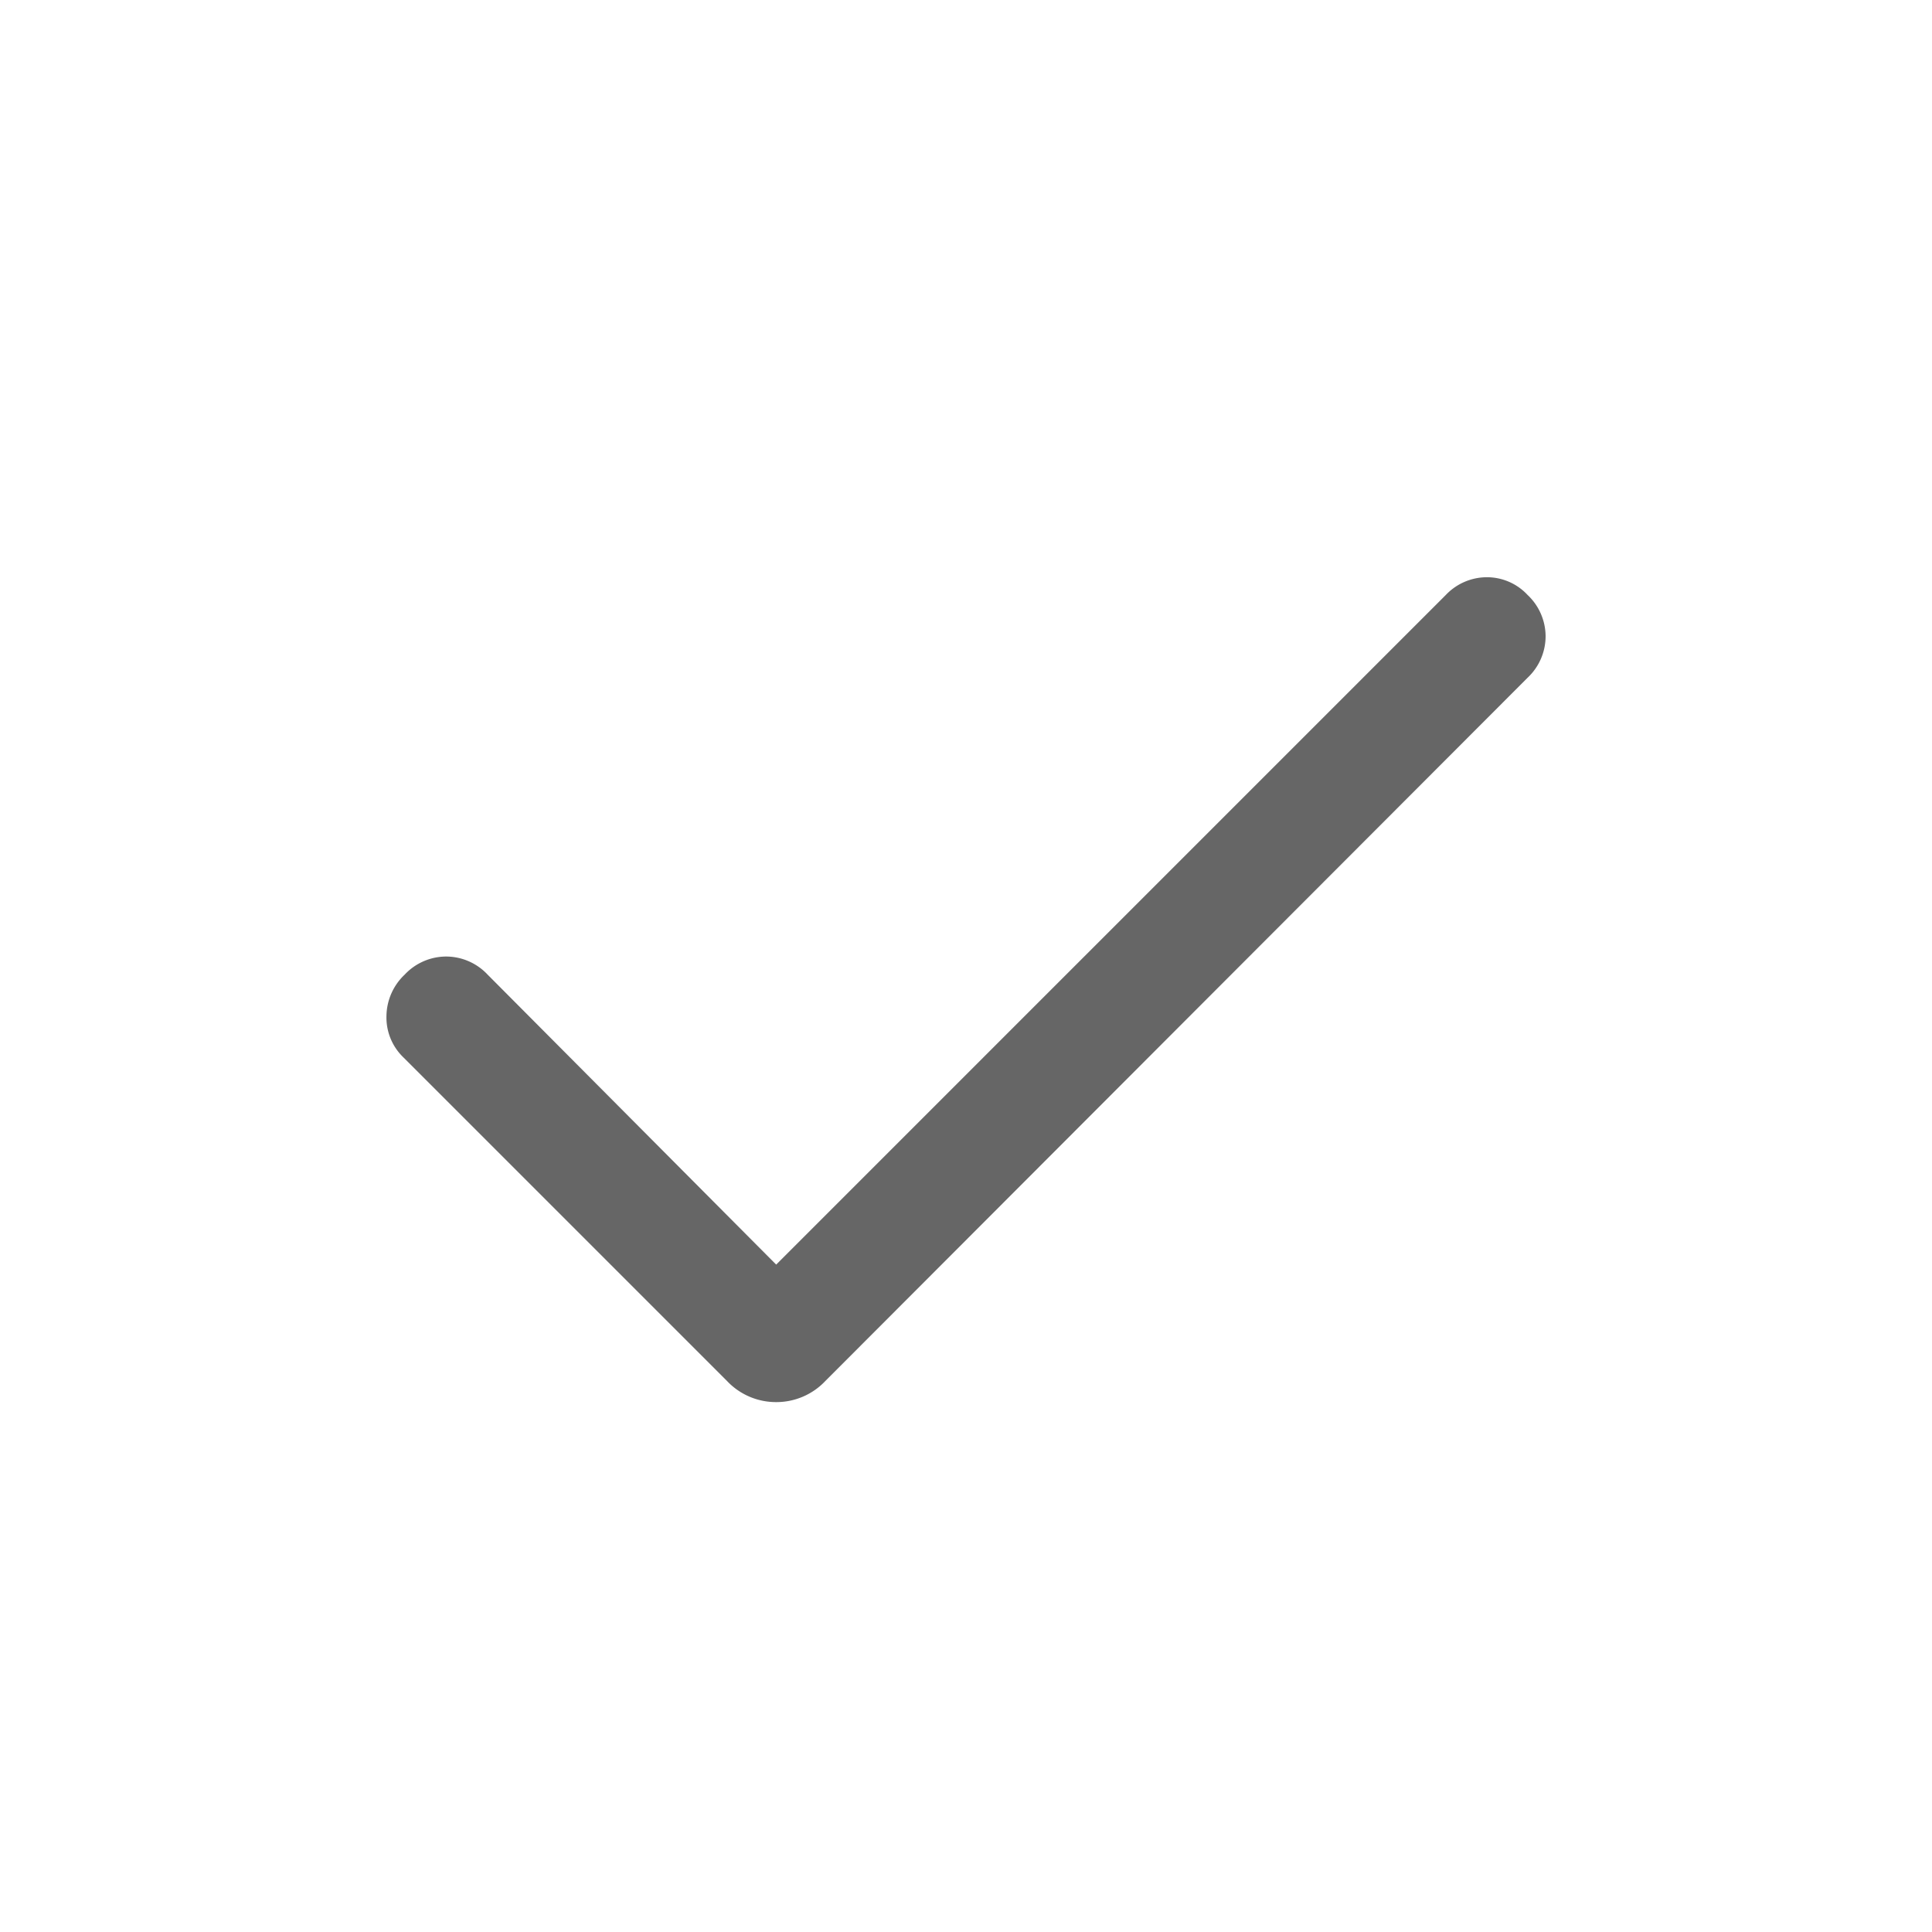 <svg xmlns="http://www.w3.org/2000/svg" width="40" height="40" viewBox="0 0 40 40">
  <g id="Group_46122" data-name="Group 46122" transform="translate(-427)">
    <rect id="Rectangle_7494" data-name="Rectangle 7494" width="40" height="40" transform="translate(427)" fill="none"/>
    <path id="check_24dp_FILL0_wght300_GRAD0_opsz24" d="M188.958-679.812l13.865-13.865a1.175,1.175,0,0,1,.838-.366,1.147,1.147,0,0,1,.853.366,1.18,1.18,0,0,1,.374.858,1.18,1.18,0,0,1-.374.858L189.974-677.4a1.393,1.393,0,0,1-1.016.435,1.393,1.393,0,0,1-1.016-.435l-6.7-6.7a1.146,1.146,0,0,1-.353-.851,1.2,1.2,0,0,1,.378-.865,1.18,1.18,0,0,1,.858-.374,1.18,1.18,0,0,1,.858.374Z" transform="translate(254.112 705.994)" fill="#666"/>
  </g>
</svg>
